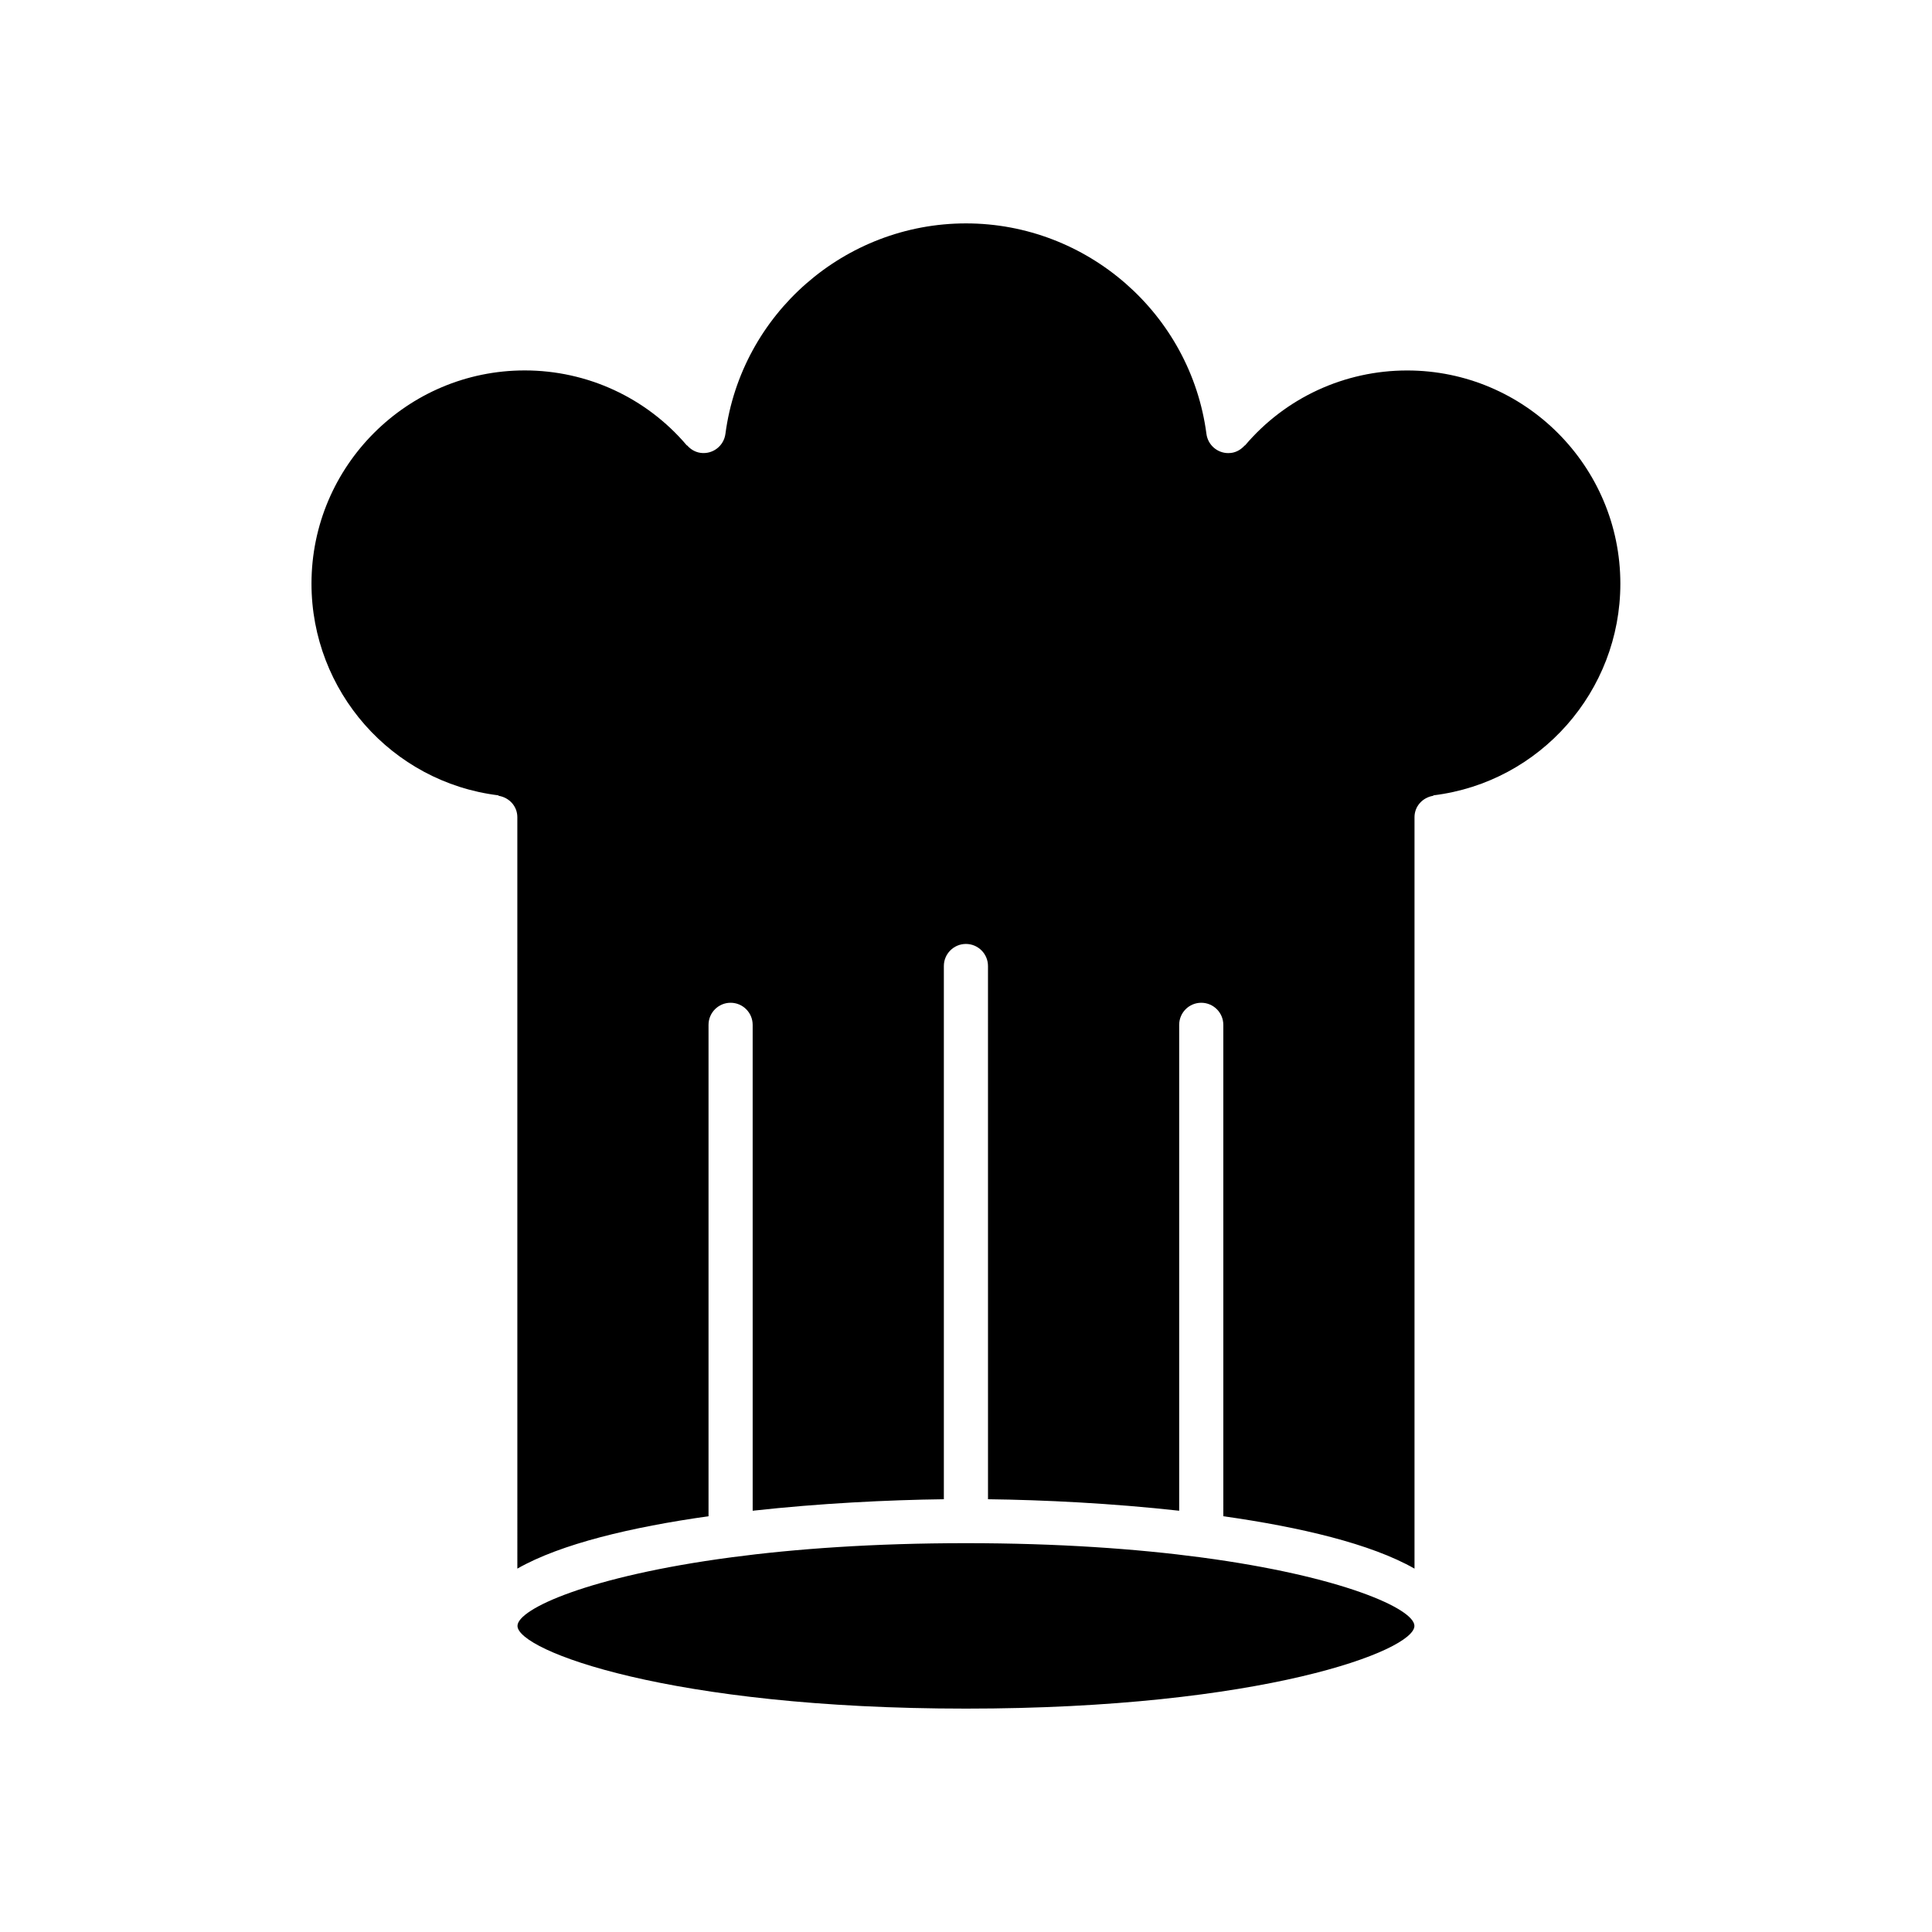 <?xml version="1.0" encoding="UTF-8"?>
<!-- Uploaded to: ICON Repo, www.iconrepo.com, Generator: ICON Repo Mixer Tools -->
<svg fill="#000000" width="800px" height="800px" version="1.1" viewBox="144 144 512 512" xmlns="http://www.w3.org/2000/svg">
 <path d="m400 596.8c-78.422 0-118.86-15.367-118.86-21.922 0-4.504 19.09-13.168 56.473-18.145 0.008 0 0.016 0.008 0.031 0.008 0.047 0 0.086-0.023 0.133-0.031 16.996-2.258 37.754-3.754 62.211-3.754s45.219 1.496 62.211 3.754c0.047 0 0.086 0.031 0.133 0.031 0.008 0 0.016-0.008 0.031-0.008 37.383 4.984 56.473 13.641 56.473 18.145 0.023 6.555-40.418 21.922-118.84 21.922zm123.98-242.04c-0.094 0.016-0.156 0.117-0.242 0.148-2.746 0.473-4.879 2.762-4.879 5.652v199.14c-11.523-6.574-30.316-11.004-50.664-13.879l-0.004-130.23c0-3.227-2.621-5.848-5.848-5.848-3.227 0-5.848 2.621-5.848 5.848v128.77c-17.773-1.969-35.848-2.867-50.664-3.047l-0.004-141.31c0-3.227-2.621-5.848-5.848-5.848s-5.848 2.621-5.848 5.848v141.31c-14.809 0.188-32.891 1.078-50.664 3.047l-0.004-128.77c0-3.227-2.621-5.848-5.848-5.848-3.227 0-5.848 2.621-5.848 5.848v130.23c-20.348 2.867-39.141 7.305-50.664 13.879l-0.004-199.14c0-2.891-2.133-5.172-4.879-5.652-0.086-0.031-0.148-0.133-0.242-0.148-28.184-3.496-49.43-27.605-49.43-56.09 0-31.156 25.348-56.504 56.504-56.504 16.586 0 32.227 7.234 42.934 19.836 0.039 0.039 0.109 0.031 0.148 0.07 0.898 1.008 2.102 1.754 3.551 1.945 3.219 0.418 6.133-1.836 6.559-5.039 4.203-31.793 31.598-55.777 63.75-55.777 32.148 0 59.543 23.984 63.723 55.789 0.387 2.945 2.898 5.086 5.785 5.086 0.25 0 0.512-0.016 0.77-0.047 1.441-0.188 2.644-0.938 3.551-1.945 0.039-0.039 0.109-0.023 0.148-0.07 10.699-12.609 26.348-19.836 42.934-19.836 31.156 0 56.504 25.348 56.504 56.504 0.004 28.473-21.25 52.582-49.43 56.078z"/>
</svg>